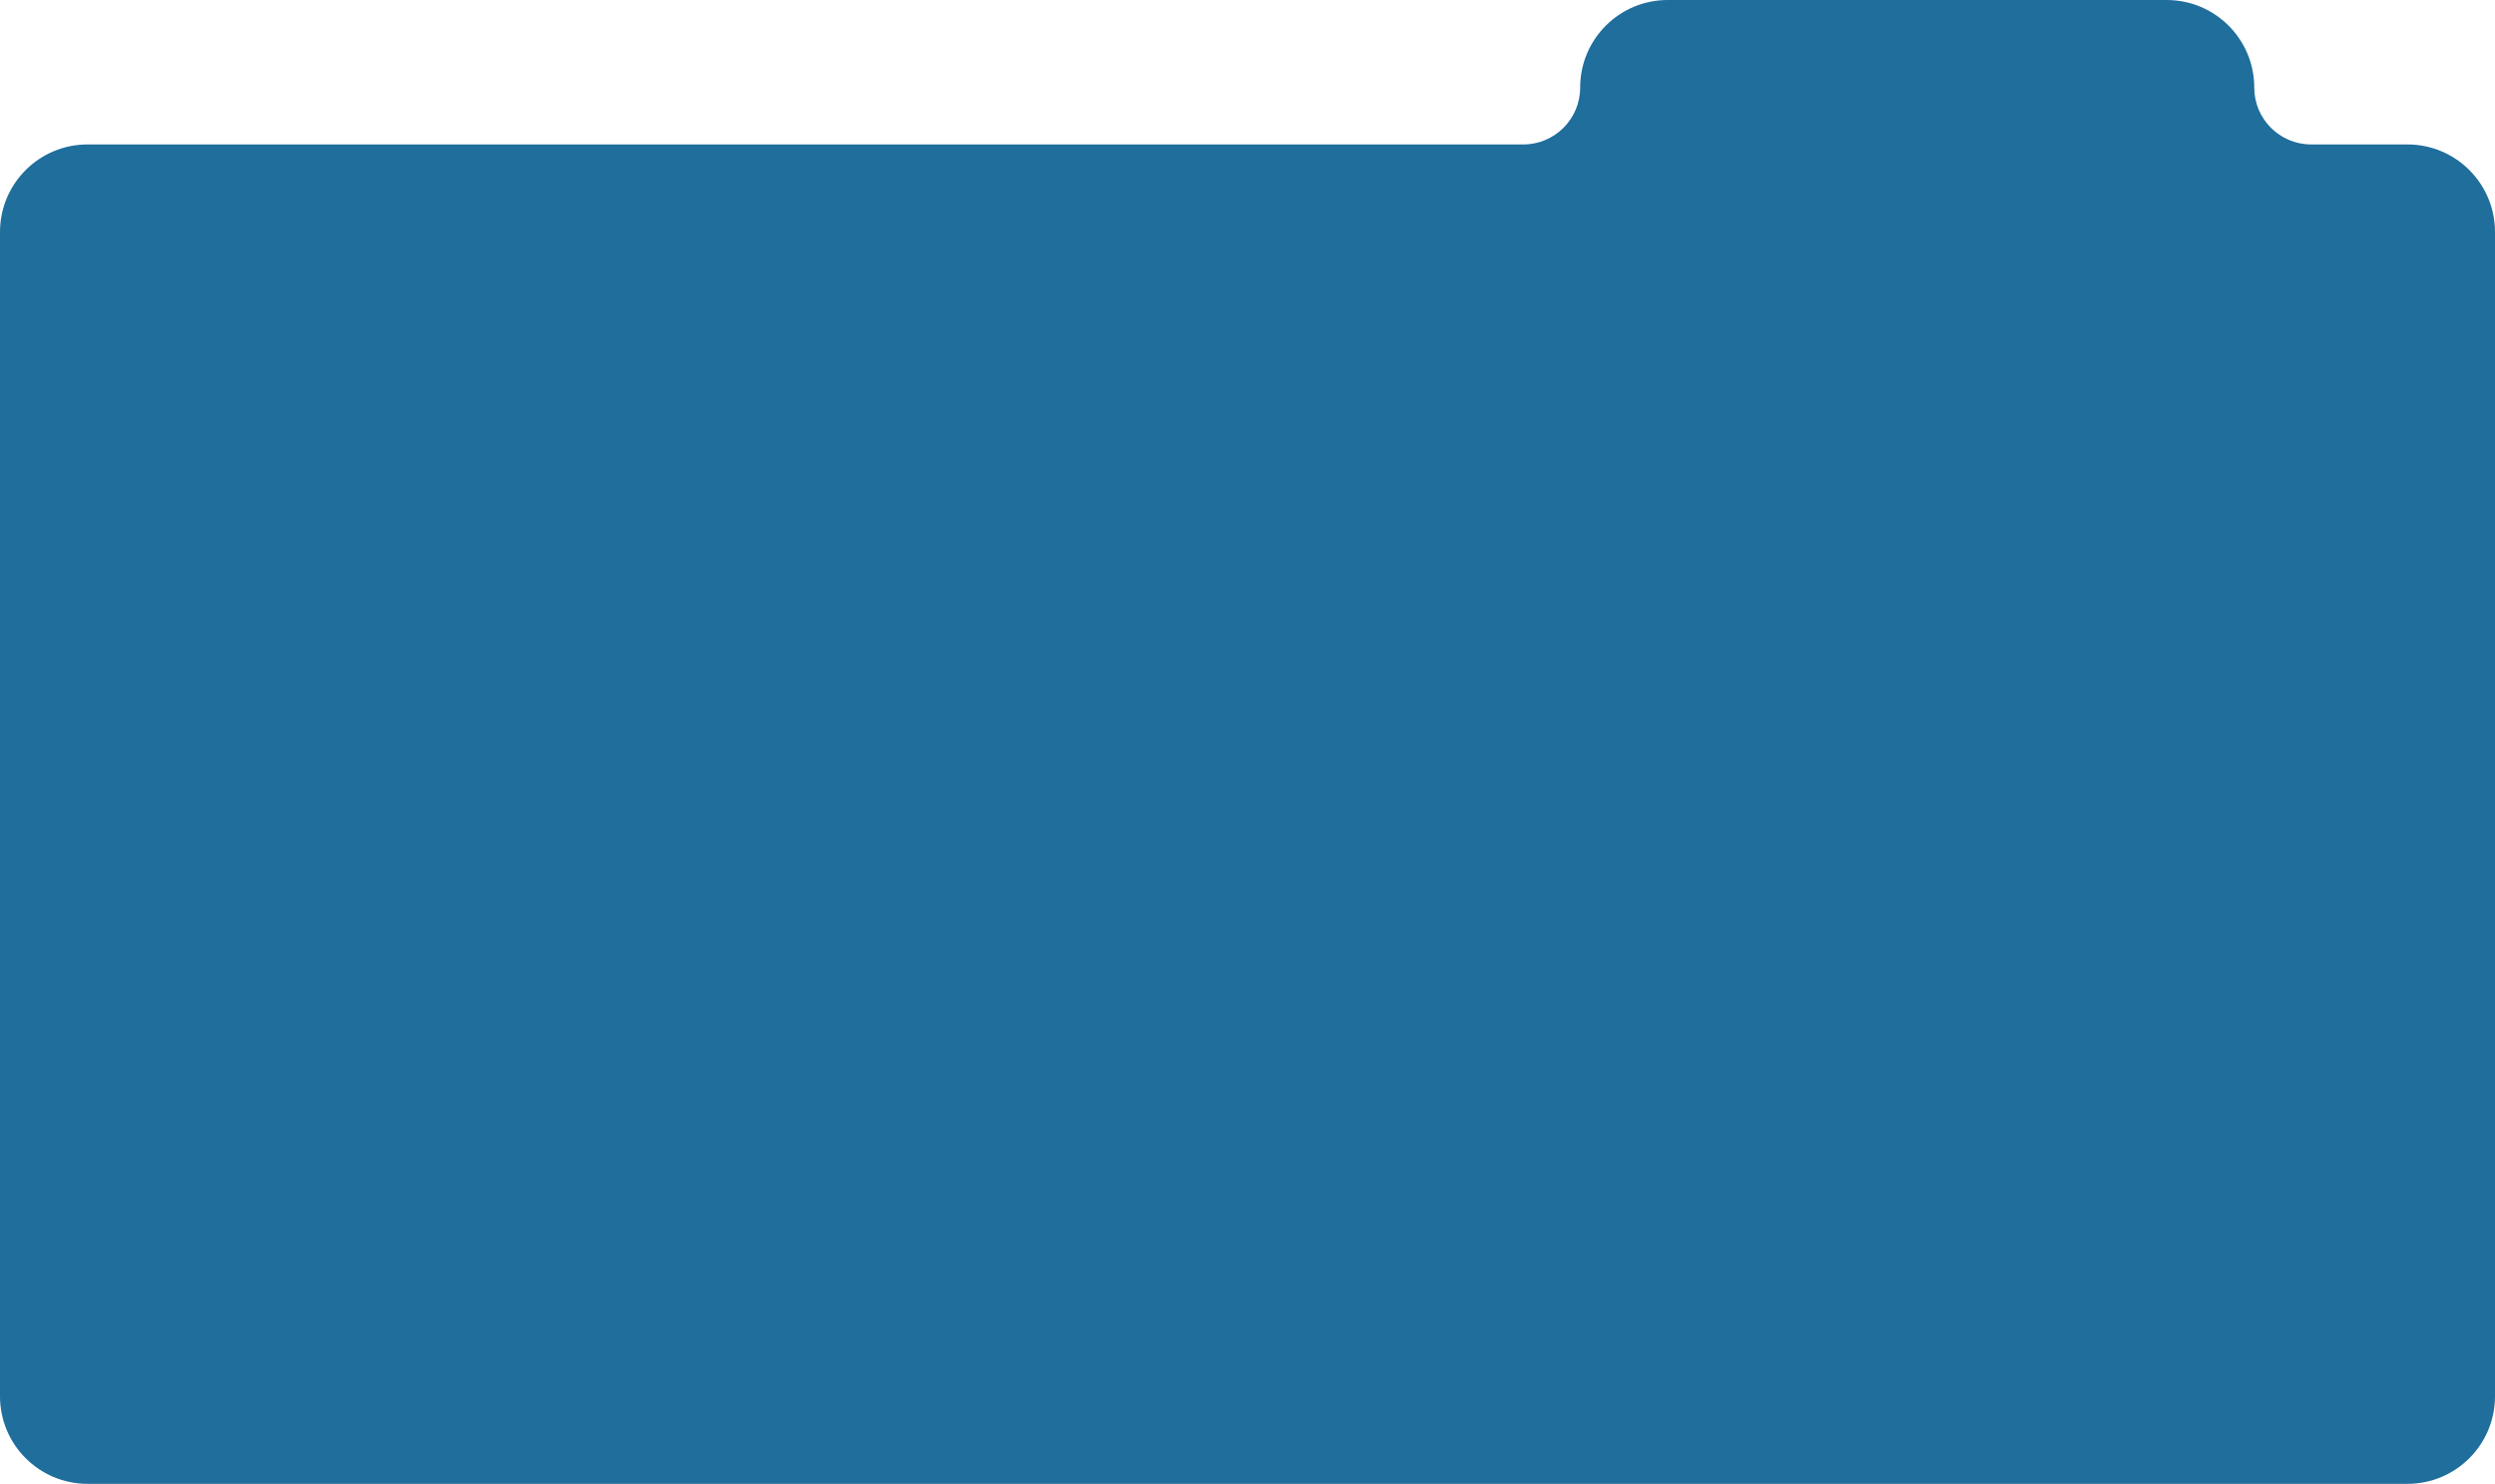 <?xml version="1.0" encoding="UTF-8"?> <svg xmlns="http://www.w3.org/2000/svg" width="570" height="339" viewBox="0 0 570 339" fill="none"><path fill-rule="evenodd" clip-rule="evenodd" d="M381 0C369.954 0 361 8.954 361 20C361 27.18 355.18 33 348 33H20C8.954 33 0 41.954 0 53V319C0 330.046 8.954 339 20 339H550C561.046 339 570 330.046 570 319V53C570 41.954 561.046 33 550 33H528C520.82 33 515 27.18 515 20C515 8.954 506.046 0 495 0H381Z" fill="#1F6E9C"></path></svg> 
